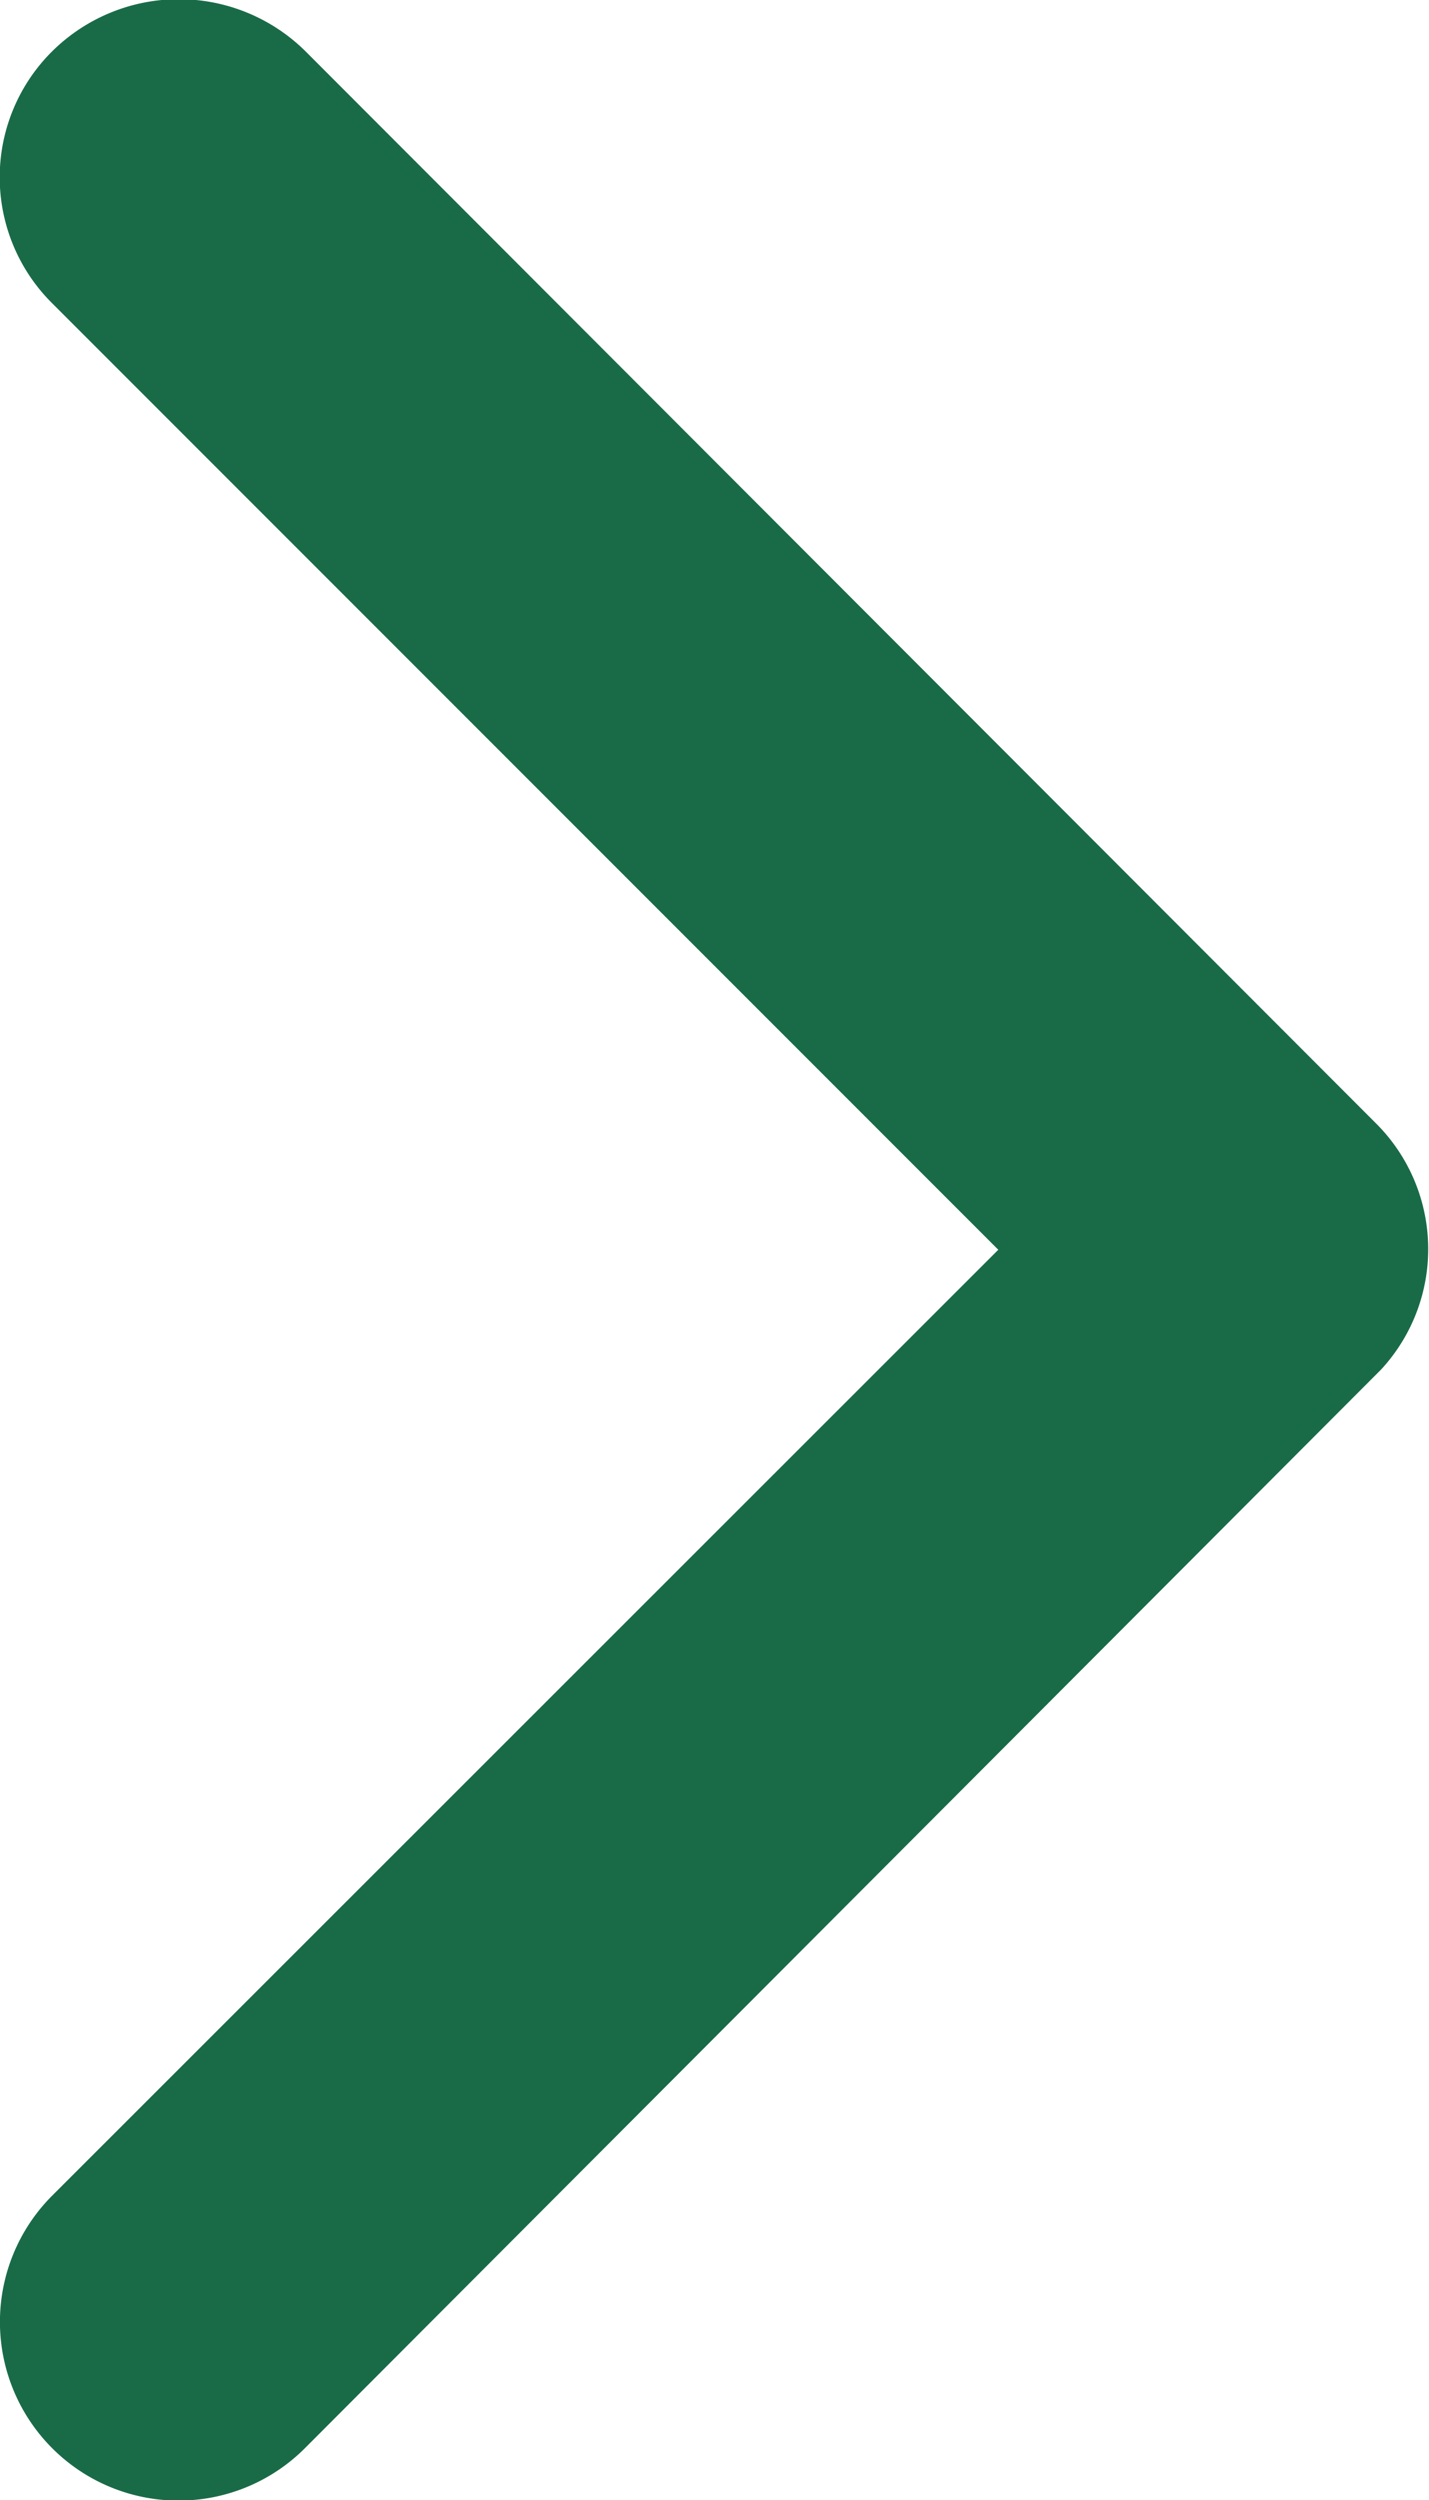 <svg xmlns="http://www.w3.org/2000/svg" width="4.834" height="8.454" viewBox="0 0 4.834 8.454">
  <path id="Icon_ionic-ios-arrow-forward" data-name="Icon ionic-ios-arrow-forward" d="M14.623,10.422l-3.2-3.2a.6.6,0,0,1,0-.853.609.609,0,0,1,.856,0L15.9,9.994a.6.6,0,0,1,.018.833l-3.64,3.647a.6.6,0,0,1-.856-.853Z" transform="translate(-11.246 -6.196)" fill="#196b48"/>
</svg>

